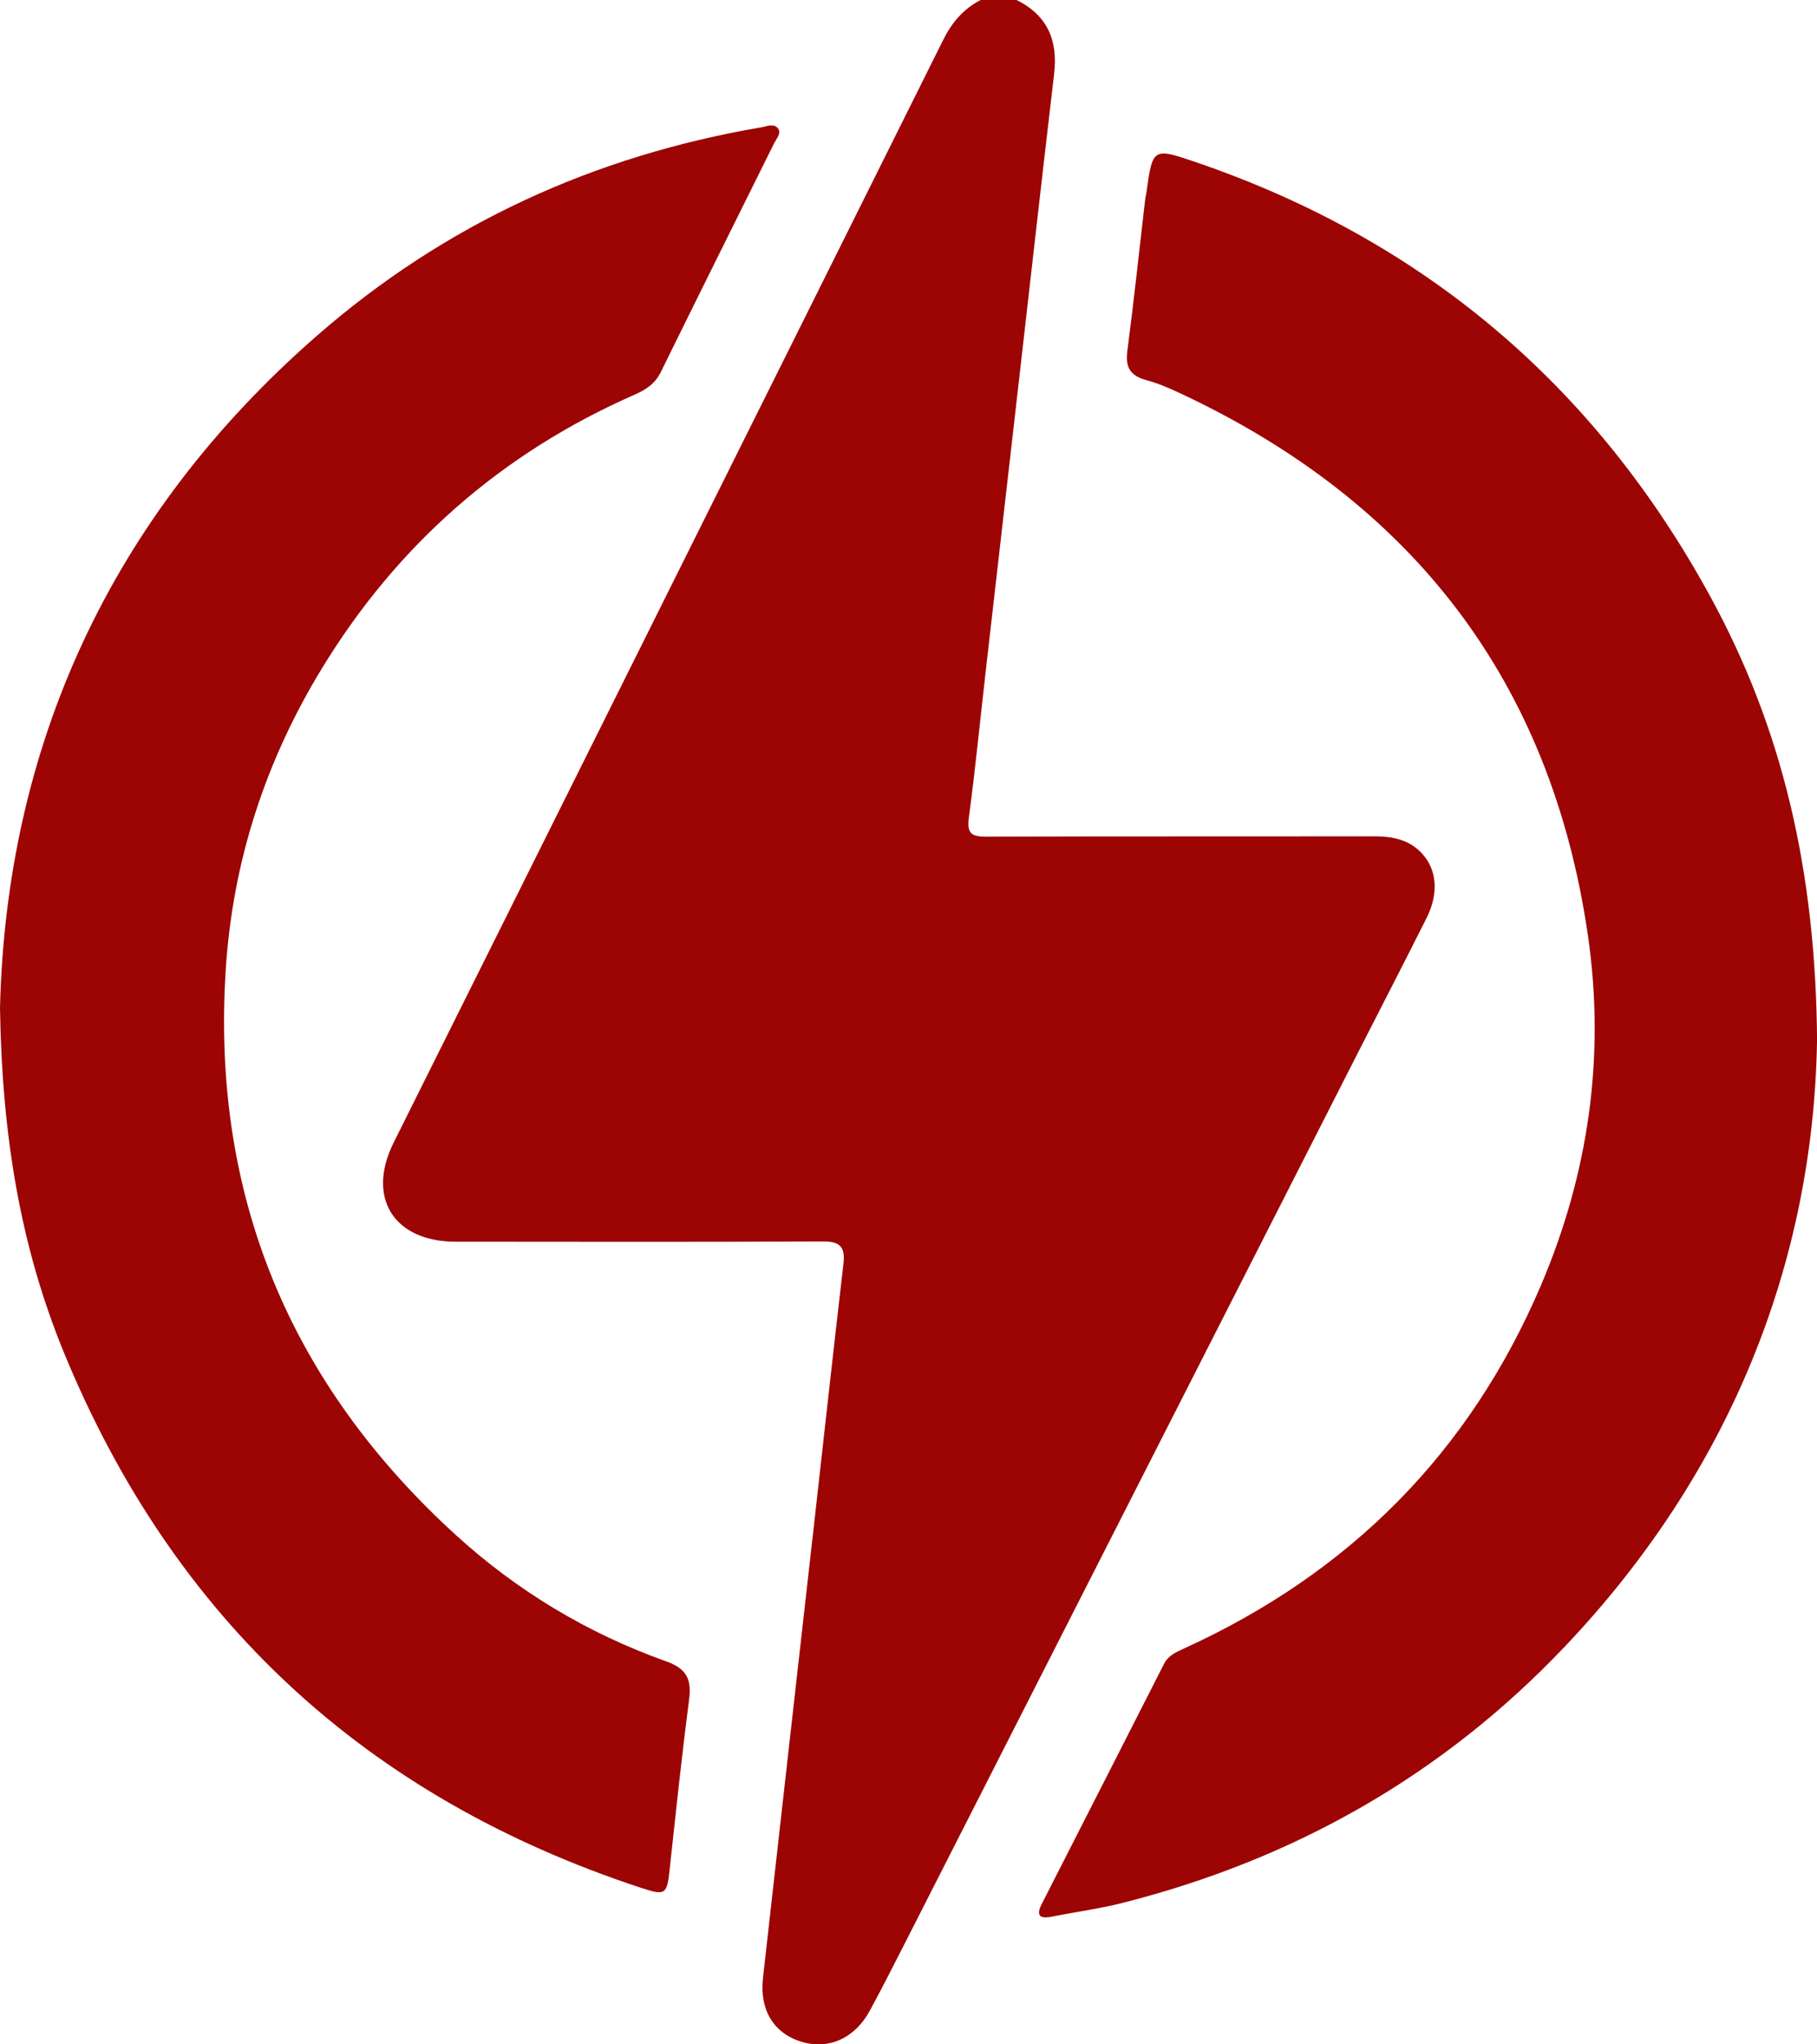 <svg xmlns="http://www.w3.org/2000/svg" width="88" height="99" viewBox="0 0 88 99" fill="none"><g clip-path="url(#clip0_668_2440)"><path d="M49.232 0C50.737 0.741 51.243 1.967 51.052 3.581C50.476 8.496 49.92 13.415 49.36 18.334C48.821 23.062 48.278 27.786 47.739 32.514C47.469 34.878 47.237 37.247 46.922 39.602C46.818 40.381 47.071 40.517 47.78 40.517C54.034 40.497 60.292 40.509 66.546 40.501C67.417 40.501 68.218 40.642 68.844 41.304C69.59 42.091 69.698 43.238 69.093 44.451C67.923 46.782 66.725 49.096 65.543 51.419C58.256 65.736 50.973 80.054 43.687 94.371C43.177 95.377 42.662 96.379 42.127 97.369C41.402 98.706 40.133 99.273 38.822 98.876C37.478 98.47 36.778 97.34 36.952 95.787C37.789 88.314 38.635 80.84 39.477 73.363C39.934 69.305 40.377 65.248 40.85 61.194C40.941 60.4 40.697 60.114 39.867 60.118C33.932 60.147 28.002 60.135 22.067 60.13C19.077 60.13 17.738 58.002 19.061 55.34C27.927 37.541 36.815 19.737 45.682 1.929C46.1 1.089 46.66 0.431 47.494 0H49.236H49.232Z" fill="#9D0404"></path><path d="M0 48.823C0.299 36.249 5.263 25.057 15.357 16.251C21.553 10.844 28.769 7.548 36.873 6.165C37.143 6.119 37.487 5.954 37.686 6.227C37.852 6.455 37.607 6.711 37.495 6.931C35.666 10.624 33.825 14.309 32.008 18.01C31.726 18.586 31.278 18.872 30.735 19.112C24.282 21.948 19.227 26.39 15.569 32.402C12.844 36.882 11.264 41.739 10.932 46.976C10.239 57.87 14.018 66.974 22.055 74.315C25.033 77.035 28.458 79.097 32.27 80.455C33.273 80.811 33.501 81.341 33.373 82.318C33.02 85.026 32.734 87.746 32.44 90.463C32.303 91.746 32.253 91.816 31.042 91.419C17.758 87.047 8.411 78.431 3.094 65.496C1.004 60.395 0.1 55.062 0 48.823Z" fill="#9D0404"></path><path d="M88 50.471C87.809 61.062 83.861 71.247 75.757 79.768C69.847 85.983 62.681 90.036 54.391 92.144C53.271 92.429 52.114 92.582 50.977 92.81C50.401 92.926 50.14 92.814 50.459 92.189C52.433 88.318 54.407 84.447 56.377 80.571C56.585 80.161 56.966 80.004 57.352 79.826C65.356 76.178 71.162 70.361 74.617 62.275C76.943 56.831 77.756 51.138 76.902 45.275C75.11 32.994 68.421 24.333 57.223 19.075C56.672 18.814 56.103 18.565 55.515 18.408C54.752 18.201 54.494 17.799 54.598 17.009C54.917 14.553 55.179 12.094 55.465 9.635C55.477 9.539 55.506 9.444 55.519 9.349C55.822 7.163 55.83 7.142 57.887 7.842C68.948 11.614 77.258 18.673 82.832 28.887C86.304 35.243 87.95 42.116 88.004 50.467L88 50.471Z" fill="#9D0404"></path></g><defs><clipPath id="clip0_668_2440"><rect width="88" height="99" fill="white"></rect></clipPath></defs></svg>